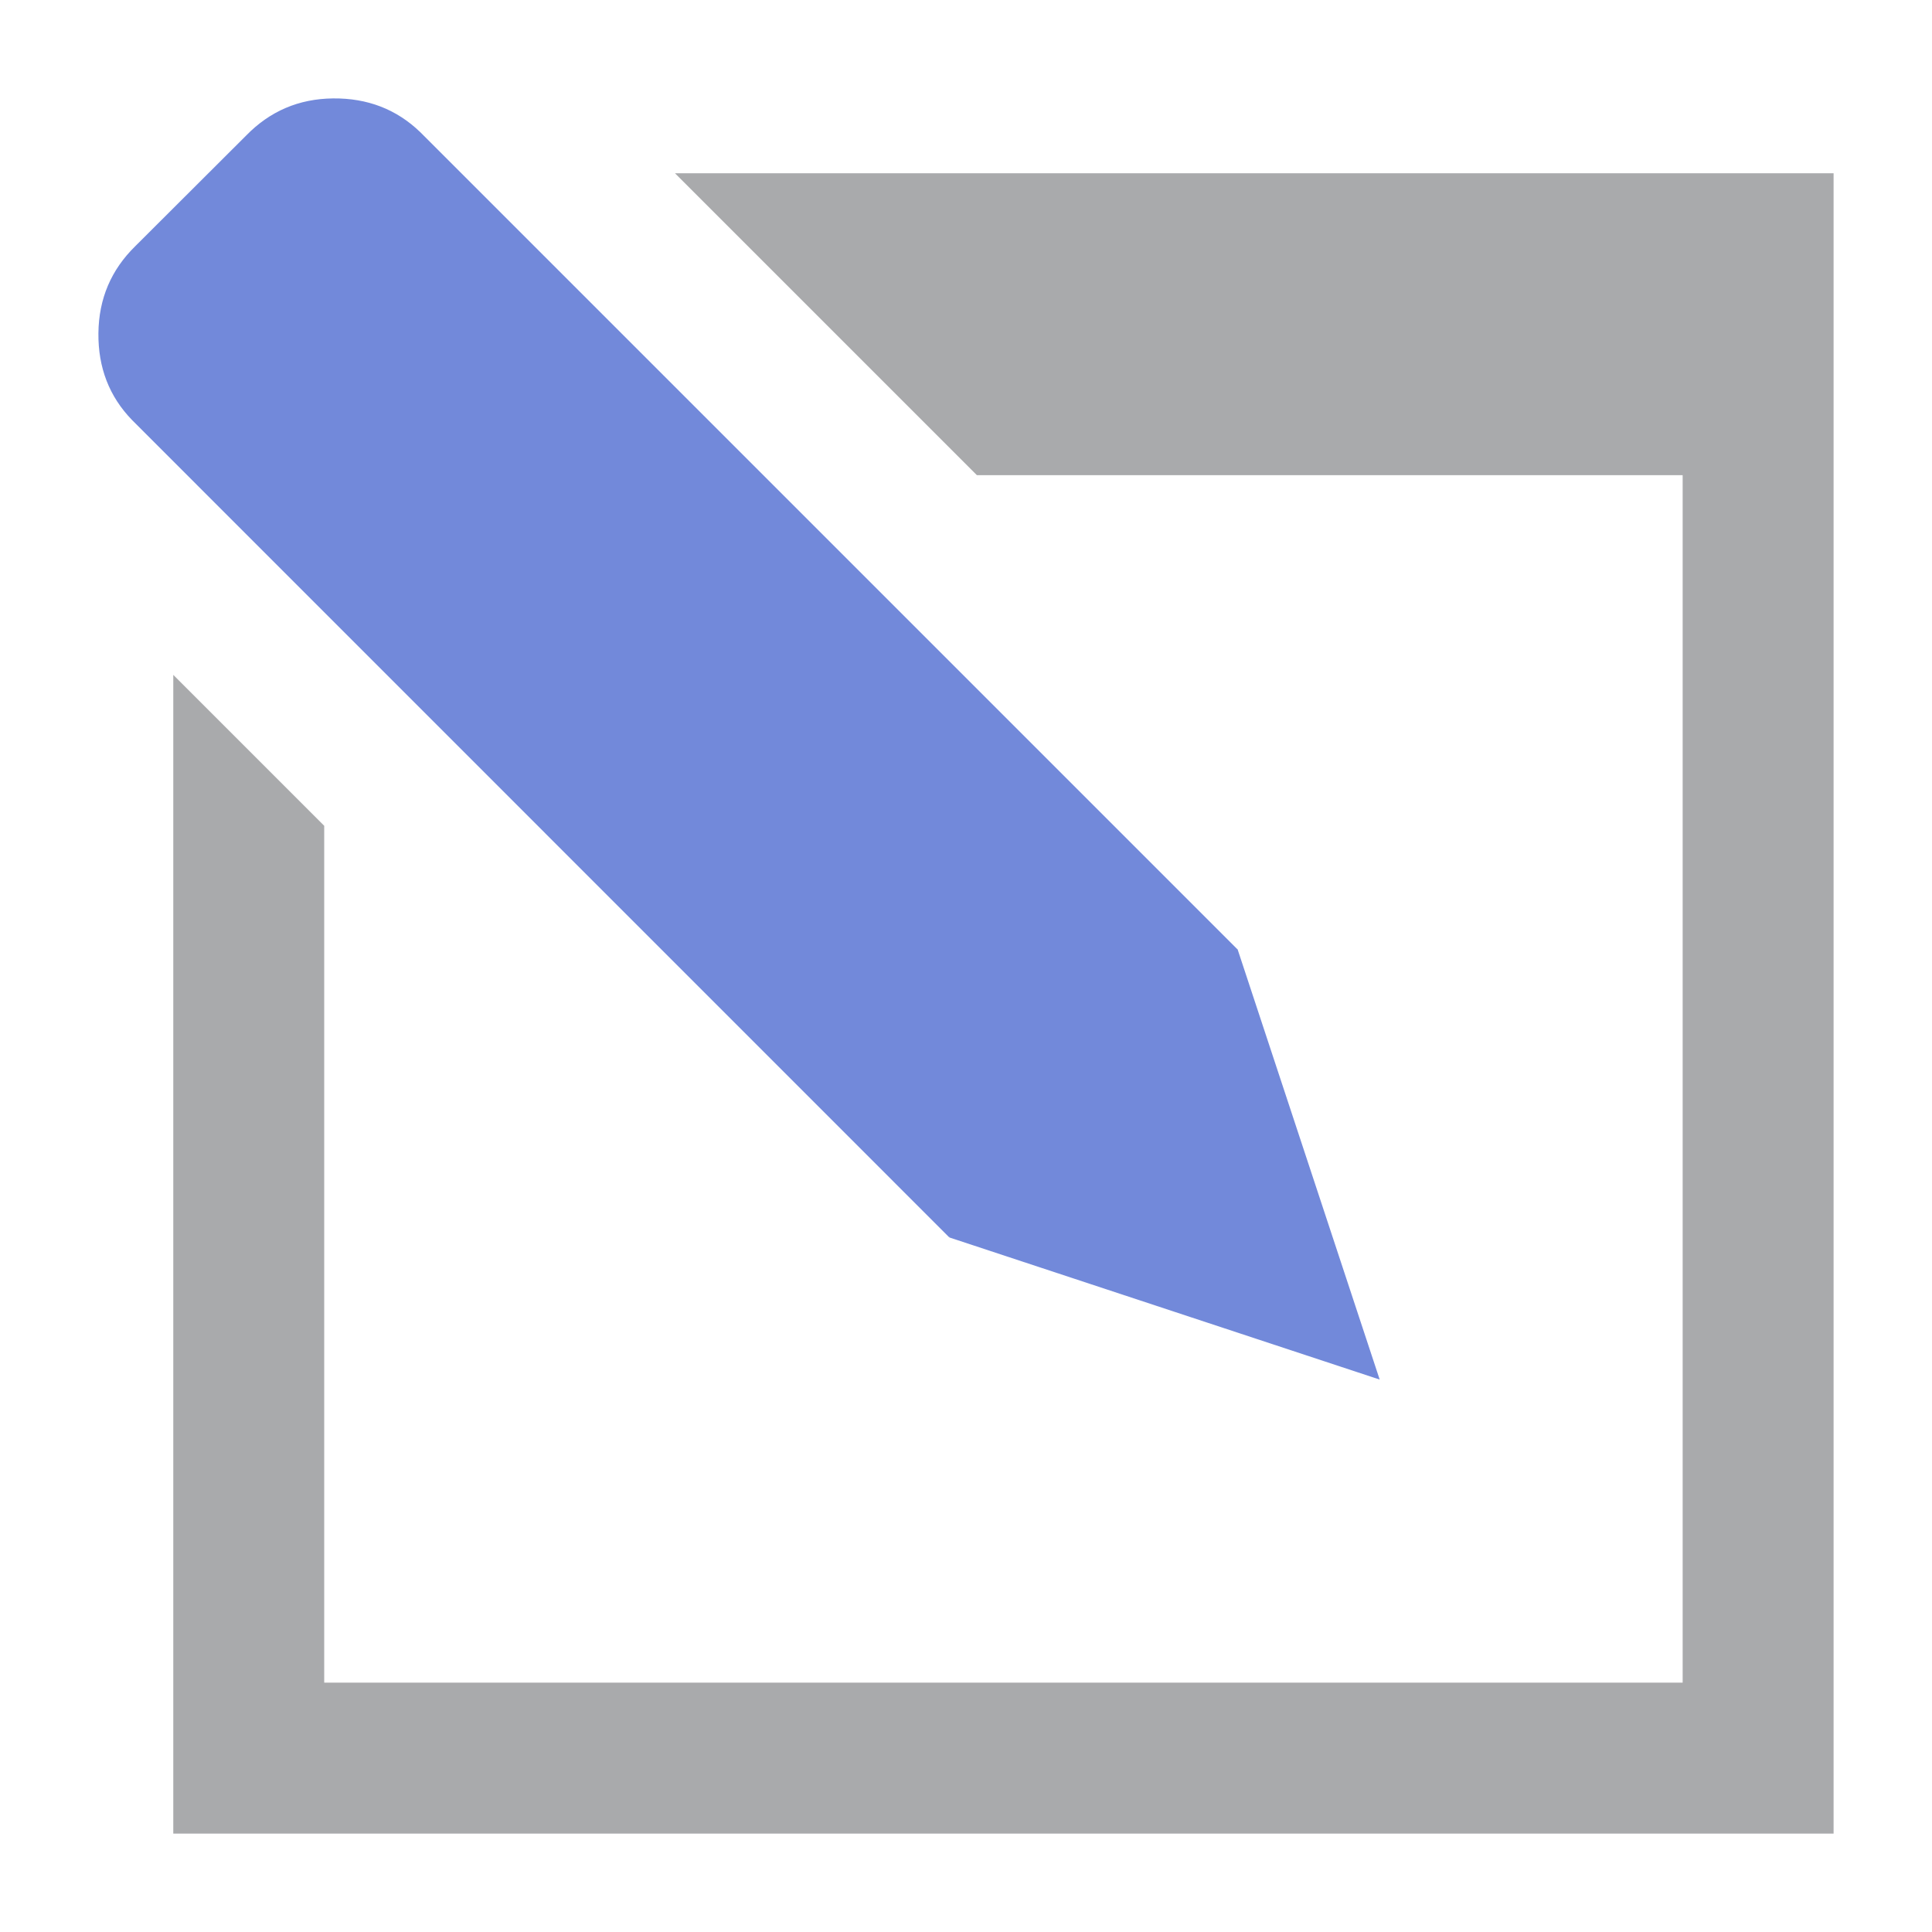 <?xml version="1.0" encoding="utf-8"?>
<svg xmlns="http://www.w3.org/2000/svg" xmlns:xlink="http://www.w3.org/1999/xlink" id="client-guisetup" width="16"
     height="16" viewBox="0 0 16 16" x="480" y="128">
    <path fill="#a9aaac"
          d="M5.59 1.435l2.5 2.5h5.845v10h-11.25v-7.096l-1.25-1.25v9.596h13.75v-13.75h-9.595z"></path>
    <path fill="#7289da"
          d="M10.247 7.861l-6.767-6.767c-0.196-0.189-0.437-0.282-0.722-0.279-0.284 0.003-0.523 0.106-0.719 0.307l-0.919 0.917c-0.2 0.196-0.302 0.435-0.305 0.72s0.090 0.526 0.28 0.721l6.766 6.767c0.008-0.012 0.008-0.012 0.001 0.001l3.564 1.177-1.177-3.564c-0.010 0.006-0.011 0.006-0-0z"></path>
</svg>